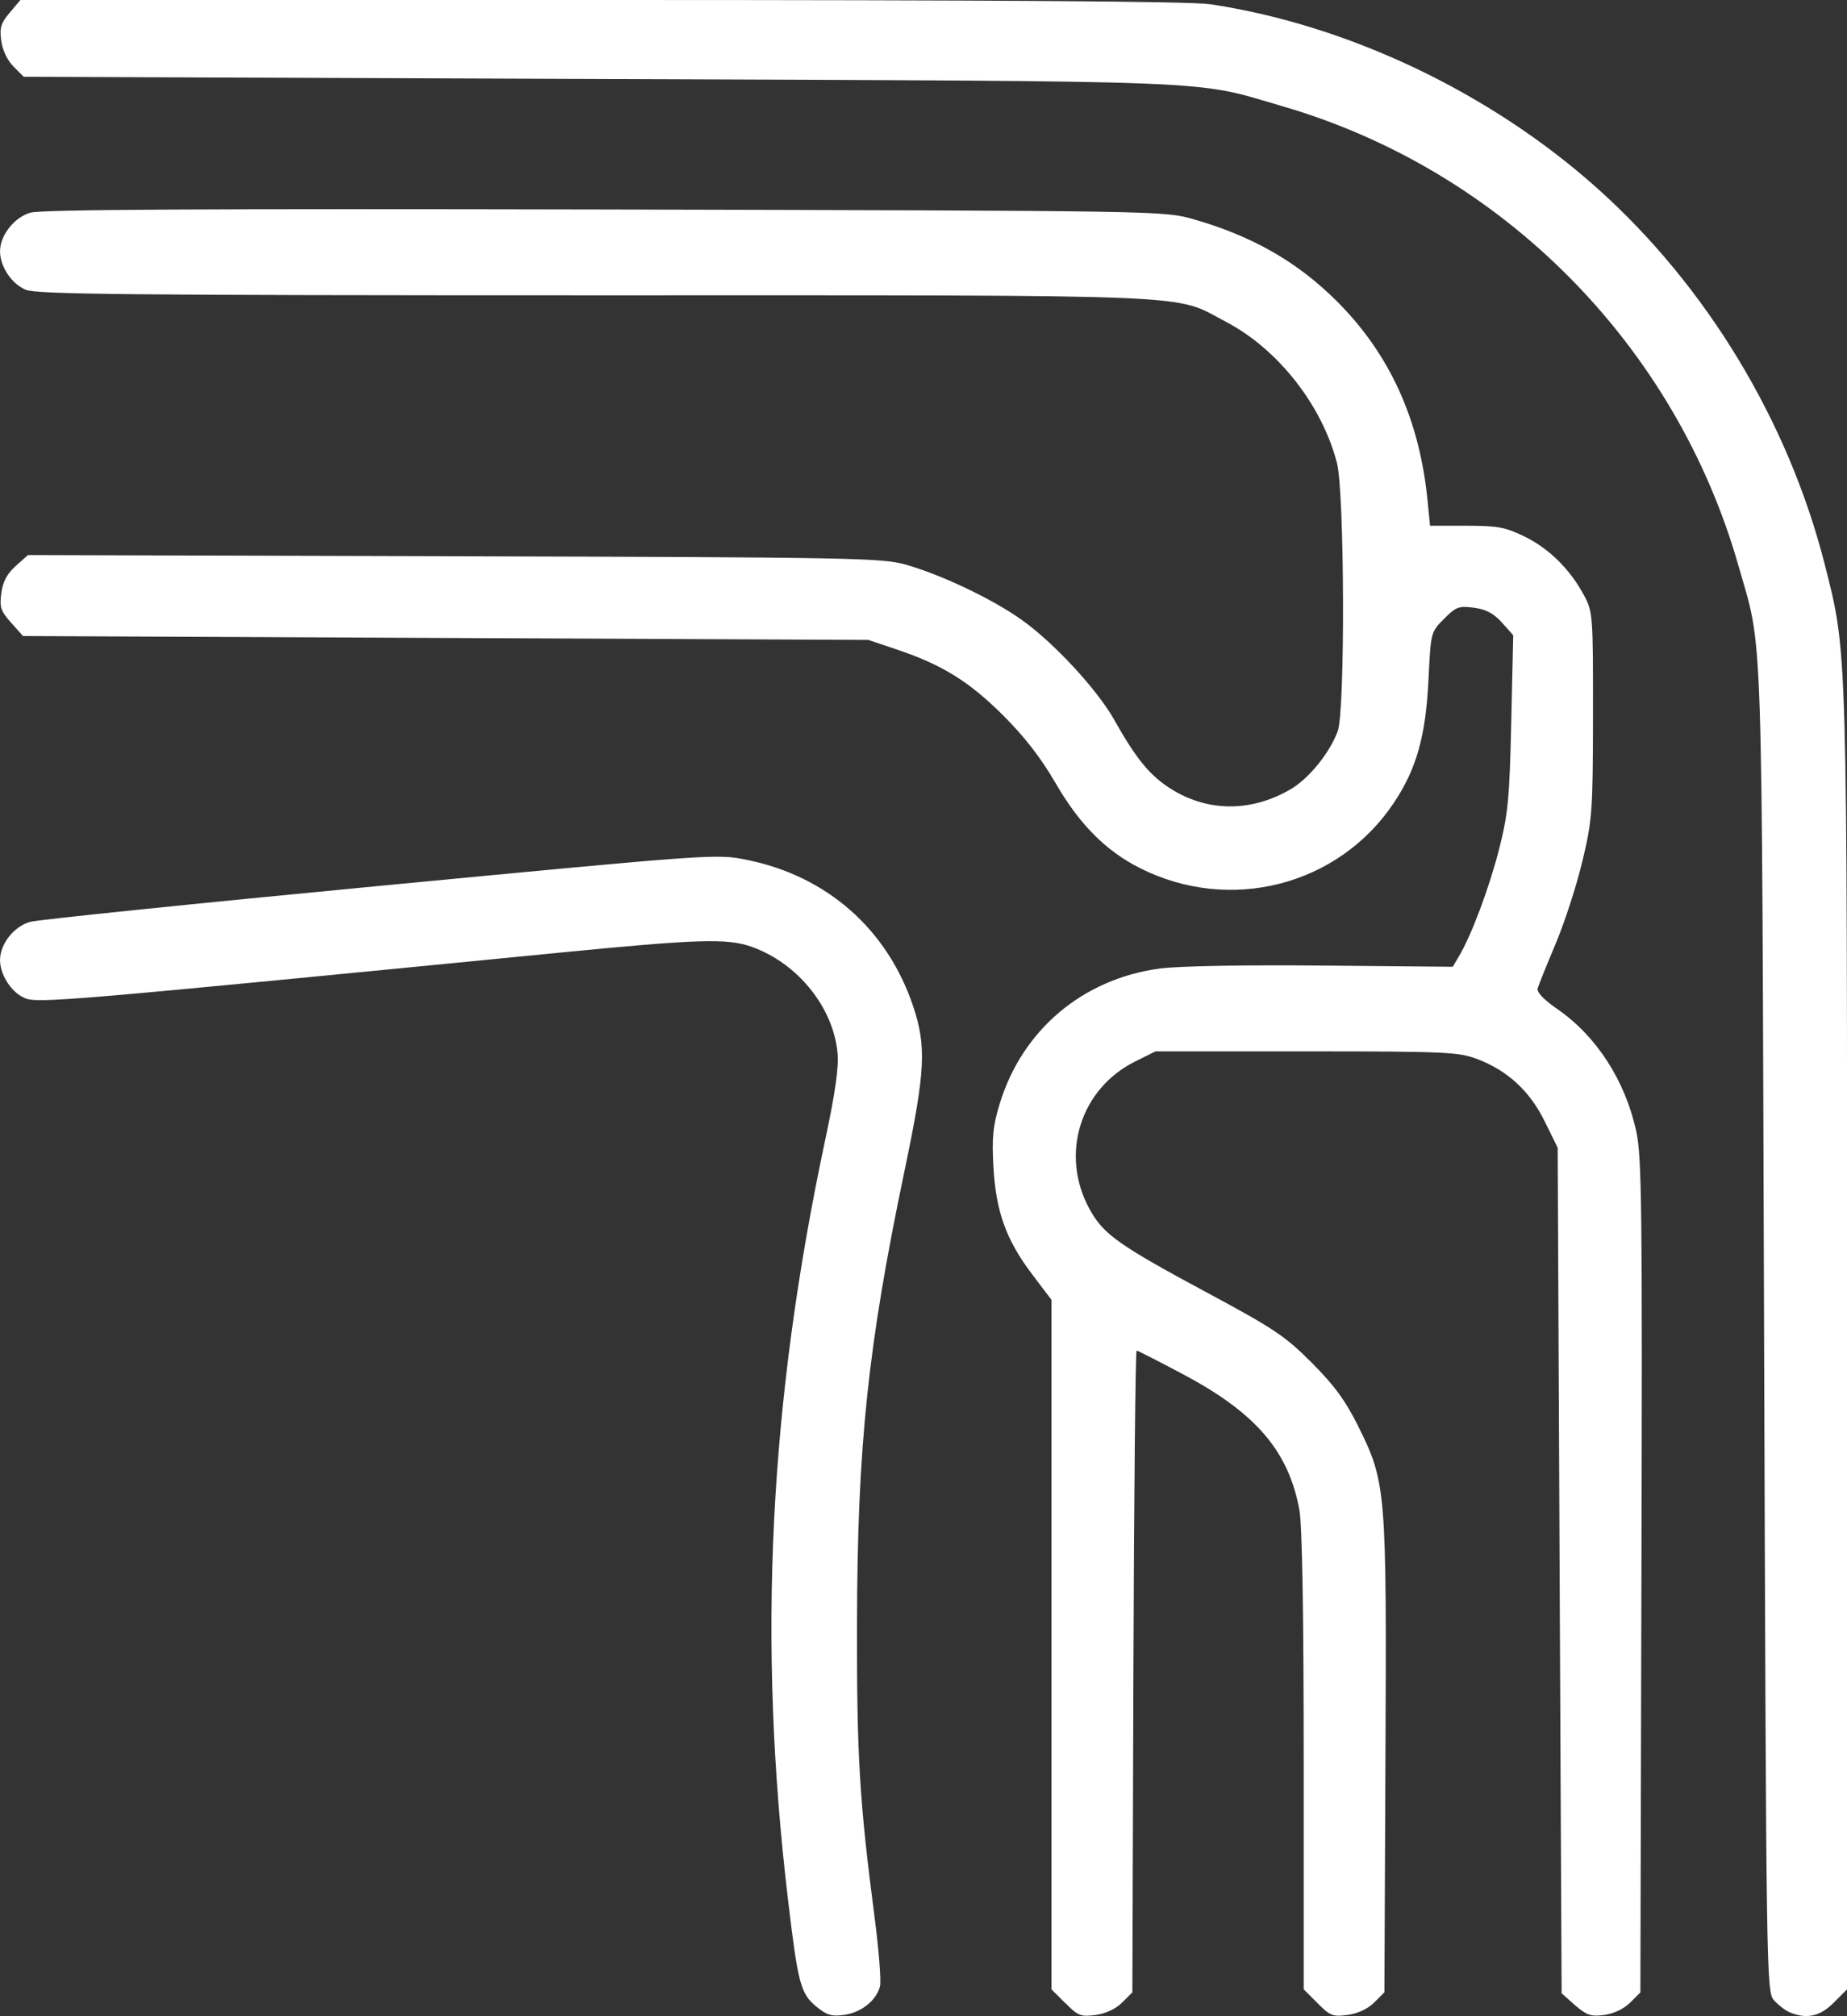 <?xml version="1.0" encoding="UTF-8" standalone="no"?>
<!-- Created with Inkscape (http://www.inkscape.org/) -->

<svg
   width="49.334mm"
   height="53.855mm"
   viewBox="0 0 49.334 53.855"
   version="1.1"
   id="svg1"
   inkscape:version="1.3 (0e150ed6c4, 2023-07-21)"
   sodipodi:docname="SJGH_approved-lauoyt_new.svg"
   xml:space="preserve"
   xmlns:inkscape="http://www.inkscape.org/namespaces/inkscape"
   xmlns:sodipodi="http://sodipodi.sourceforge.net/DTD/sodipodi-0.dtd"
   xmlns="http://www.w3.org/2000/svg"
   xmlns:svg="http://www.w3.org/2000/svg"><rect x="0" y="0" width="49.334" height="53.855" fill="#333333" stroke="none"/><sodipodi:namedview
     id="namedview1"
     pagecolor="#ffffff"
     bordercolor="#000000"
     borderopacity="0.25"
     inkscape:showpageshadow="2"
     inkscape:pageopacity="0.0"
     inkscape:pagecheckerboard="0"
     inkscape:deskcolor="#d1d1d1"
     inkscape:document-units="mm"
     inkscape:zoom="0.26658775"
     inkscape:cx="1594.2218"
     inkscape:cy="1663.6173"
     inkscape:window-width="3440"
     inkscape:window-height="1403"
     inkscape:window-x="1366"
     inkscape:window-y="0"
     inkscape:window-maximized="1"
     inkscape:current-layer="layer1" /><defs
     id="defs1" /><g
     inkscape:label="Layer 1"
     inkscape:groupmode="layer"
     id="layer1"
     transform="translate(-468.865,175.723)"><path
       style="fill:#ffffff;fill-opacity:1;stroke-width:0.583"
       d="m 490.663,-122.126 c -0.416,-0.35 -0.483,-0.604 -0.749,-2.843 -0.821,-6.902 -0.509,-13.259 0.996,-20.321 0.266,-1.248 0.362,-1.928 0.326,-2.308 -0.117,-1.225 -1.071,-2.401 -2.3,-2.835 -0.648,-0.23 -1.428,-0.204 -5.142,0.16 -13.177,1.294 -13.917,1.357 -14.264,1.213 -0.357,-0.148 -0.665,-0.62 -0.664,-1.018 6e-4,-0.432 0.376,-0.905 0.81,-1.021 0.22,-0.058 4.433,-0.492 9.363,-0.963 8.949,-0.855 8.965,-0.856 9.783,-0.69 2.134,0.433 3.744,1.853 4.433,3.907 0.36,1.076 0.327,1.735 -0.223,4.363 -0.988,4.724 -1.267,7.38 -1.276,12.149 -0.007,3.513 0.065,4.722 0.468,7.812 0.115,0.883 0.181,1.719 0.146,1.857 -0.095,0.379 -0.502,0.703 -0.961,0.765 -0.338,0.047 -0.469,0 -0.745,-0.227 z m 6.659,-0.084 -0.371,-0.371 v -9.209 -9.209 l -0.515,-0.681 c -0.696,-0.919 -0.969,-1.677 -1.036,-2.869 -0.044,-0.784 -0.015,-1.095 0.167,-1.687 0.599,-1.972 2.217,-3.34 4.278,-3.615 0.501,-0.067 2.252,-0.099 4.332,-0.079 l 3.491,0.032 0.171,-0.288 c 0.335,-0.567 0.807,-1.831 1.071,-2.867 0.235,-0.922 0.275,-1.339 0.321,-3.377 l 0.053,-2.325 -0.302,-0.337 c -0.219,-0.244 -0.423,-0.354 -0.746,-0.397 -0.402,-0.052 -0.478,-0.028 -0.799,0.296 -0.354,0.355 -0.355,0.357 -0.416,1.617 -0.073,1.514 -0.319,2.391 -0.927,3.301 -1.479,2.214 -4.377,2.957 -6.785,1.739 -0.91,-0.46 -1.611,-1.167 -2.247,-2.264 -0.396,-0.683 -0.834,-1.248 -1.42,-1.83 -0.906,-0.9 -1.623,-1.341 -2.846,-1.751 l -0.736,-0.248 -11.29,-0.052 -11.29,-0.052 -0.319,-0.357 c -0.277,-0.31 -0.311,-0.414 -0.261,-0.789 0.041,-0.306 0.154,-0.517 0.385,-0.725 l 0.327,-0.292 11.382,0.032 c 10.674,0.028 11.424,0.044 12.066,0.224 0.953,0.271 2.317,0.92 3.097,1.476 0.869,0.62 2.021,1.867 2.478,2.683 0.595,1.062 0.973,1.512 1.57,1.87 0.968,0.581 2.108,0.571 3.131,-0.028 0.489,-0.285 1.047,-0.973 1.26,-1.552 0.201,-0.544 0.183,-6.382 -0.021,-7.167 -0.403,-1.549 -1.575,-3.039 -2.963,-3.768 -1.434,-0.754 -0.34,-0.708 -16.835,-0.708 -12.61,0 -14.92,-0.028 -15.224,-0.148 -0.378,-0.157 -0.688,-0.622 -0.687,-1.029 6e-4,-0.426 0.377,-0.904 0.81,-1.031 0.287,-0.085 4.612,-0.108 15.337,-0.085 14.888,0.035 14.94,0.035 15.726,0.259 1.571,0.448 2.784,1.141 3.837,2.195 1.409,1.409 2.204,3.156 2.418,5.31 l 0.068,0.684 h 0.968 c 0.845,0 1.043,0.038 1.563,0.292 0.654,0.321 1.211,0.874 1.583,1.57 0.234,0.438 0.241,0.533 0.238,3.187 -0.003,2.582 -0.018,2.8 -0.281,3.905 -0.153,0.643 -0.474,1.638 -0.715,2.209 -0.241,0.572 -0.457,1.11 -0.482,1.197 -0.028,0.099 0.166,0.303 0.526,0.551 1.042,0.718 1.808,1.903 2.106,3.257 0.15,0.683 0.166,1.989 0.14,11.889 l -0.028,11.122 -0.273,0.273 c -0.168,0.166 -0.436,0.295 -0.695,0.33 -0.363,0.049 -0.471,0 -0.779,-0.262 l -0.357,-0.319 -0.053,-11.293 -0.052,-11.293 -0.347,-0.705 c -0.399,-0.811 -0.99,-1.355 -1.805,-1.665 -0.492,-0.186 -0.84,-0.204 -4.561,-0.204 h -4.028 l -0.546,0.271 c -1.468,0.731 -2.011,2.482 -1.222,3.933 0.372,0.684 0.77,0.966 3.199,2.271 1.726,0.927 2.036,1.135 2.741,1.842 0.604,0.606 0.901,1.012 1.239,1.692 0.749,1.512 0.763,1.682 0.73,8.847 l -0.028,6.279 -0.273,0.273 c -0.171,0.169 -0.436,0.295 -0.707,0.331 -0.392,0.052 -0.47,0.028 -0.805,-0.313 l -0.371,-0.371 v -6.092 c 0,-3.962 -0.04,-6.31 -0.115,-6.716 -0.288,-1.561 -1.151,-2.575 -3.06,-3.596 -0.676,-0.361 -1.255,-0.657 -1.287,-0.657 -0.032,0 -0.07,3.857 -0.086,8.571 l -0.028,8.571 -0.273,0.273 c -0.171,0.169 -0.436,0.295 -0.707,0.331 -0.392,0.052 -0.469,0.028 -0.805,-0.313 z m 19.352,0.244 c -0.116,-0.047 -0.305,-0.192 -0.421,-0.32 -0.208,-0.233 -0.211,-0.424 -0.269,-17.921 -0.065,-19.386 -0.021,-18.078 -0.684,-20.403 -1.681,-5.897 -6.31,-10.564 -12.173,-12.273 -2.435,-0.71 -1.298,-0.664 -18.245,-0.73 l -15.382,-0.058 -0.273,-0.273 c -0.166,-0.166 -0.295,-0.437 -0.329,-0.689 -0.046,-0.345 -0.011,-0.473 0.228,-0.753 l 0.284,-0.337 h 15.513 c 10.57,0 15.754,0.035 16.269,0.113 3.675,0.552 7.471,2.356 10.329,4.91 2.928,2.616 5.117,6.238 6.088,10.071 0.602,2.378 0.592,2.012 0.592,20.791 v 17.256 l -0.358,0.358 c -0.365,0.365 -0.716,0.443 -1.168,0.259 z"
       id="path131"
       inkscape:export-filename="orthopaedic.svg"
       inkscape:export-xdpi="150"
       inkscape:export-ydpi="150" /></g></svg>
